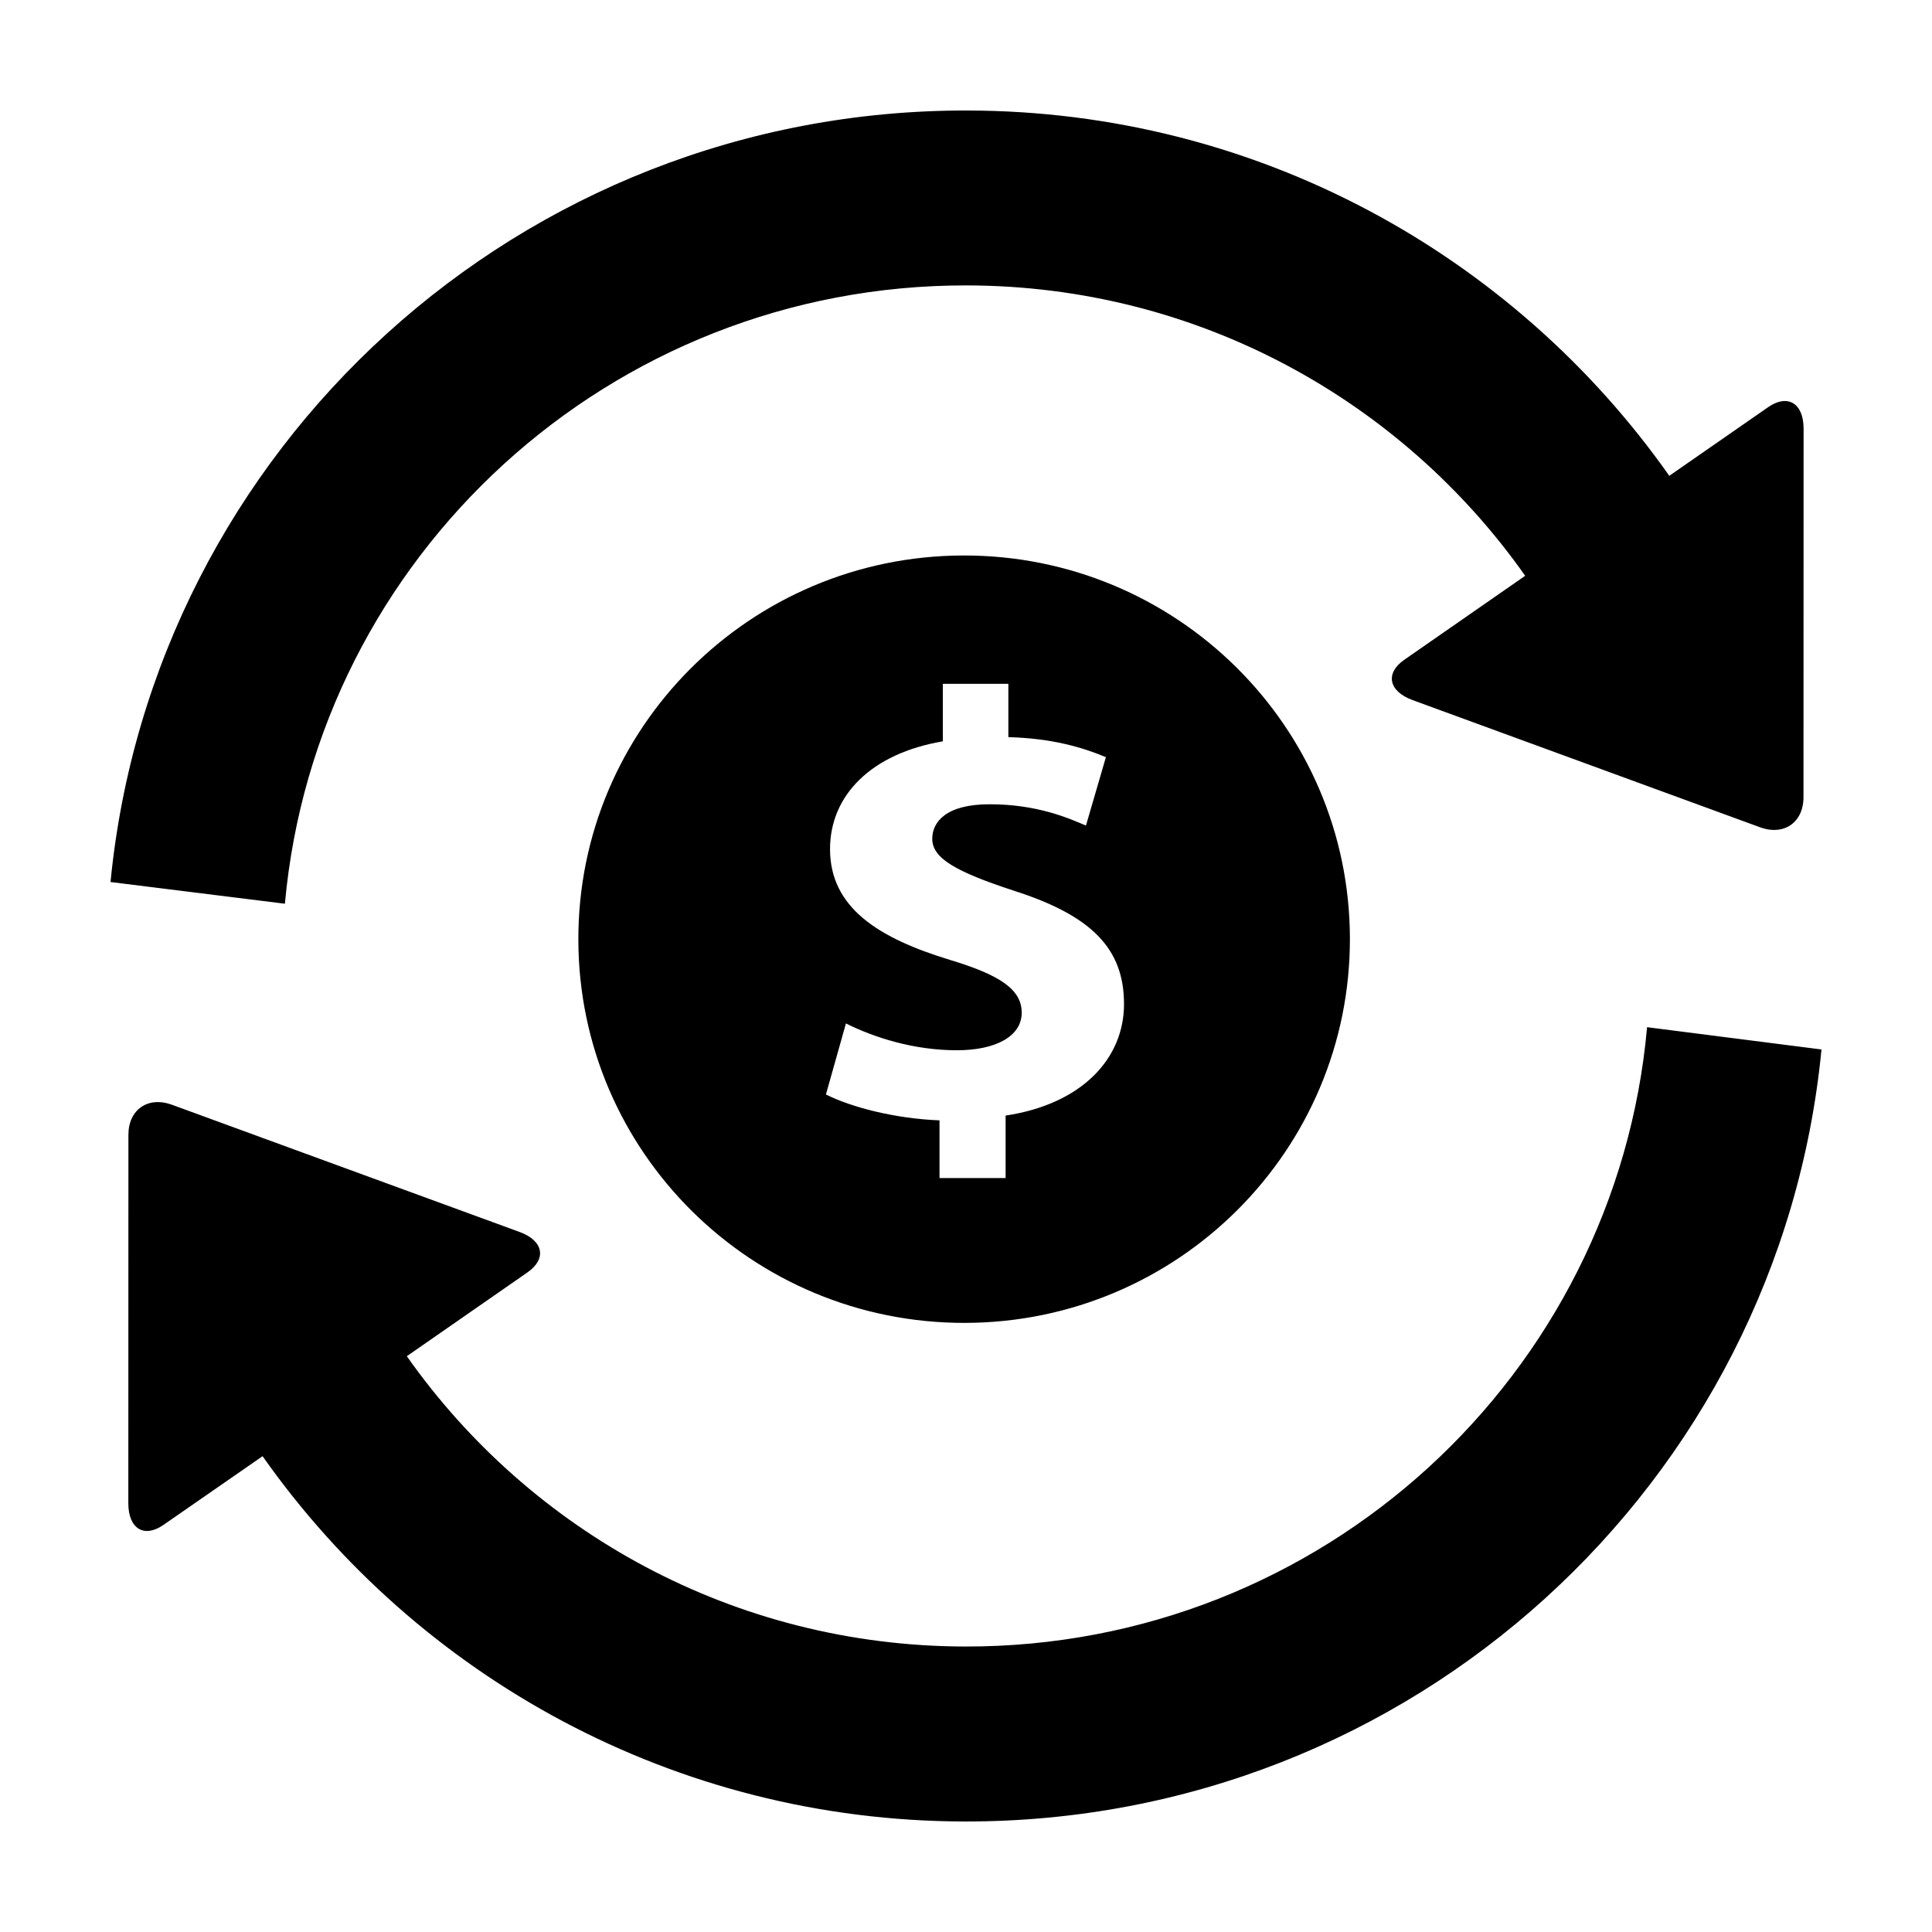 <?xml version="1.0" encoding="UTF-8"?>
<!-- Uploaded to: ICON Repo, www.svgrepo.com, Generator: ICON Repo Mixer Tools -->
<svg fill="#000000" width="800px" height="800px" version="1.1" viewBox="144 144 512 512" xmlns="http://www.w3.org/2000/svg">
 <path d="m297.27 393.16c-0.172-56.137 45.477-101.79 101.93-101.95 56.441-0.172 102.38 45.238 102.54 101.39 0.145 56.18-45.5 101.84-101.97 101.98-56.441 0.145-102.35-45.238-102.5-101.42zm283.22 23.055 46.223 5.906c-11.137 114.98-108.52 204.76-226.99 204.59-77.059-0.102-145.02-38.441-186.14-96.805l-26.227 18.18c-5.148 3.613-9.324 1.047-9.348-5.644l0.023-97.699c0-6.695 5.176-10.27 11.484-7.992l92.172 33.73c6.32 2.305 7.266 7.109 2.121 10.699l-31.996 22.227c32.68 46.395 86.684 76.836 148 76.938 94.676 0.16 172.46-72.012 180.68-164.13zm-180.3-196.58c-94.598-0.156-172.34 71.871-180.69 163.86l-46.211-5.75c11.203-114.92 108.58-204.64 226.98-204.46 77.074 0.105 145 38.441 186.11 96.809l26.242-18.223c5.148-3.547 9.348-0.992 9.348 5.711l-0.027 97.672c0 6.707-5.16 10.297-11.492 7.992l-92.137-33.727c-6.332-2.332-7.305-7.125-2.133-10.691l32.008-22.238c-32.691-46.395-86.711-76.848-148-76.953zm-32.008 195.59-5.305 18.82c6.719 3.375 18.246 6.398 30.102 6.859v15.293h17.516v-16.559c20.355-3.051 31.379-15.227 31.379-29.52 0-14.582-8.336-23.445-29.422-30.148-15.188-4.996-21.395-8.527-21.395-13.676 0-4.484 3.672-9.156 15.188-9.156 12.738 0 21.055 3.746 25.543 5.644l5.289-18.129c-6.227-2.59-14.184-4.981-25.852-5.305v-14.133h-17.363v15.246c-18.926 3.203-29.895 14.273-29.895 28.547 0 15.598 12.906 23.629 31.852 29.395 13.266 4.008 18.945 7.848 18.945 13.969 0 6.258-6.906 9.957-17.176 9.957-11.531 0-21.973-3.406-29.406-7.106z" fill-rule="evenodd"/>
</svg>